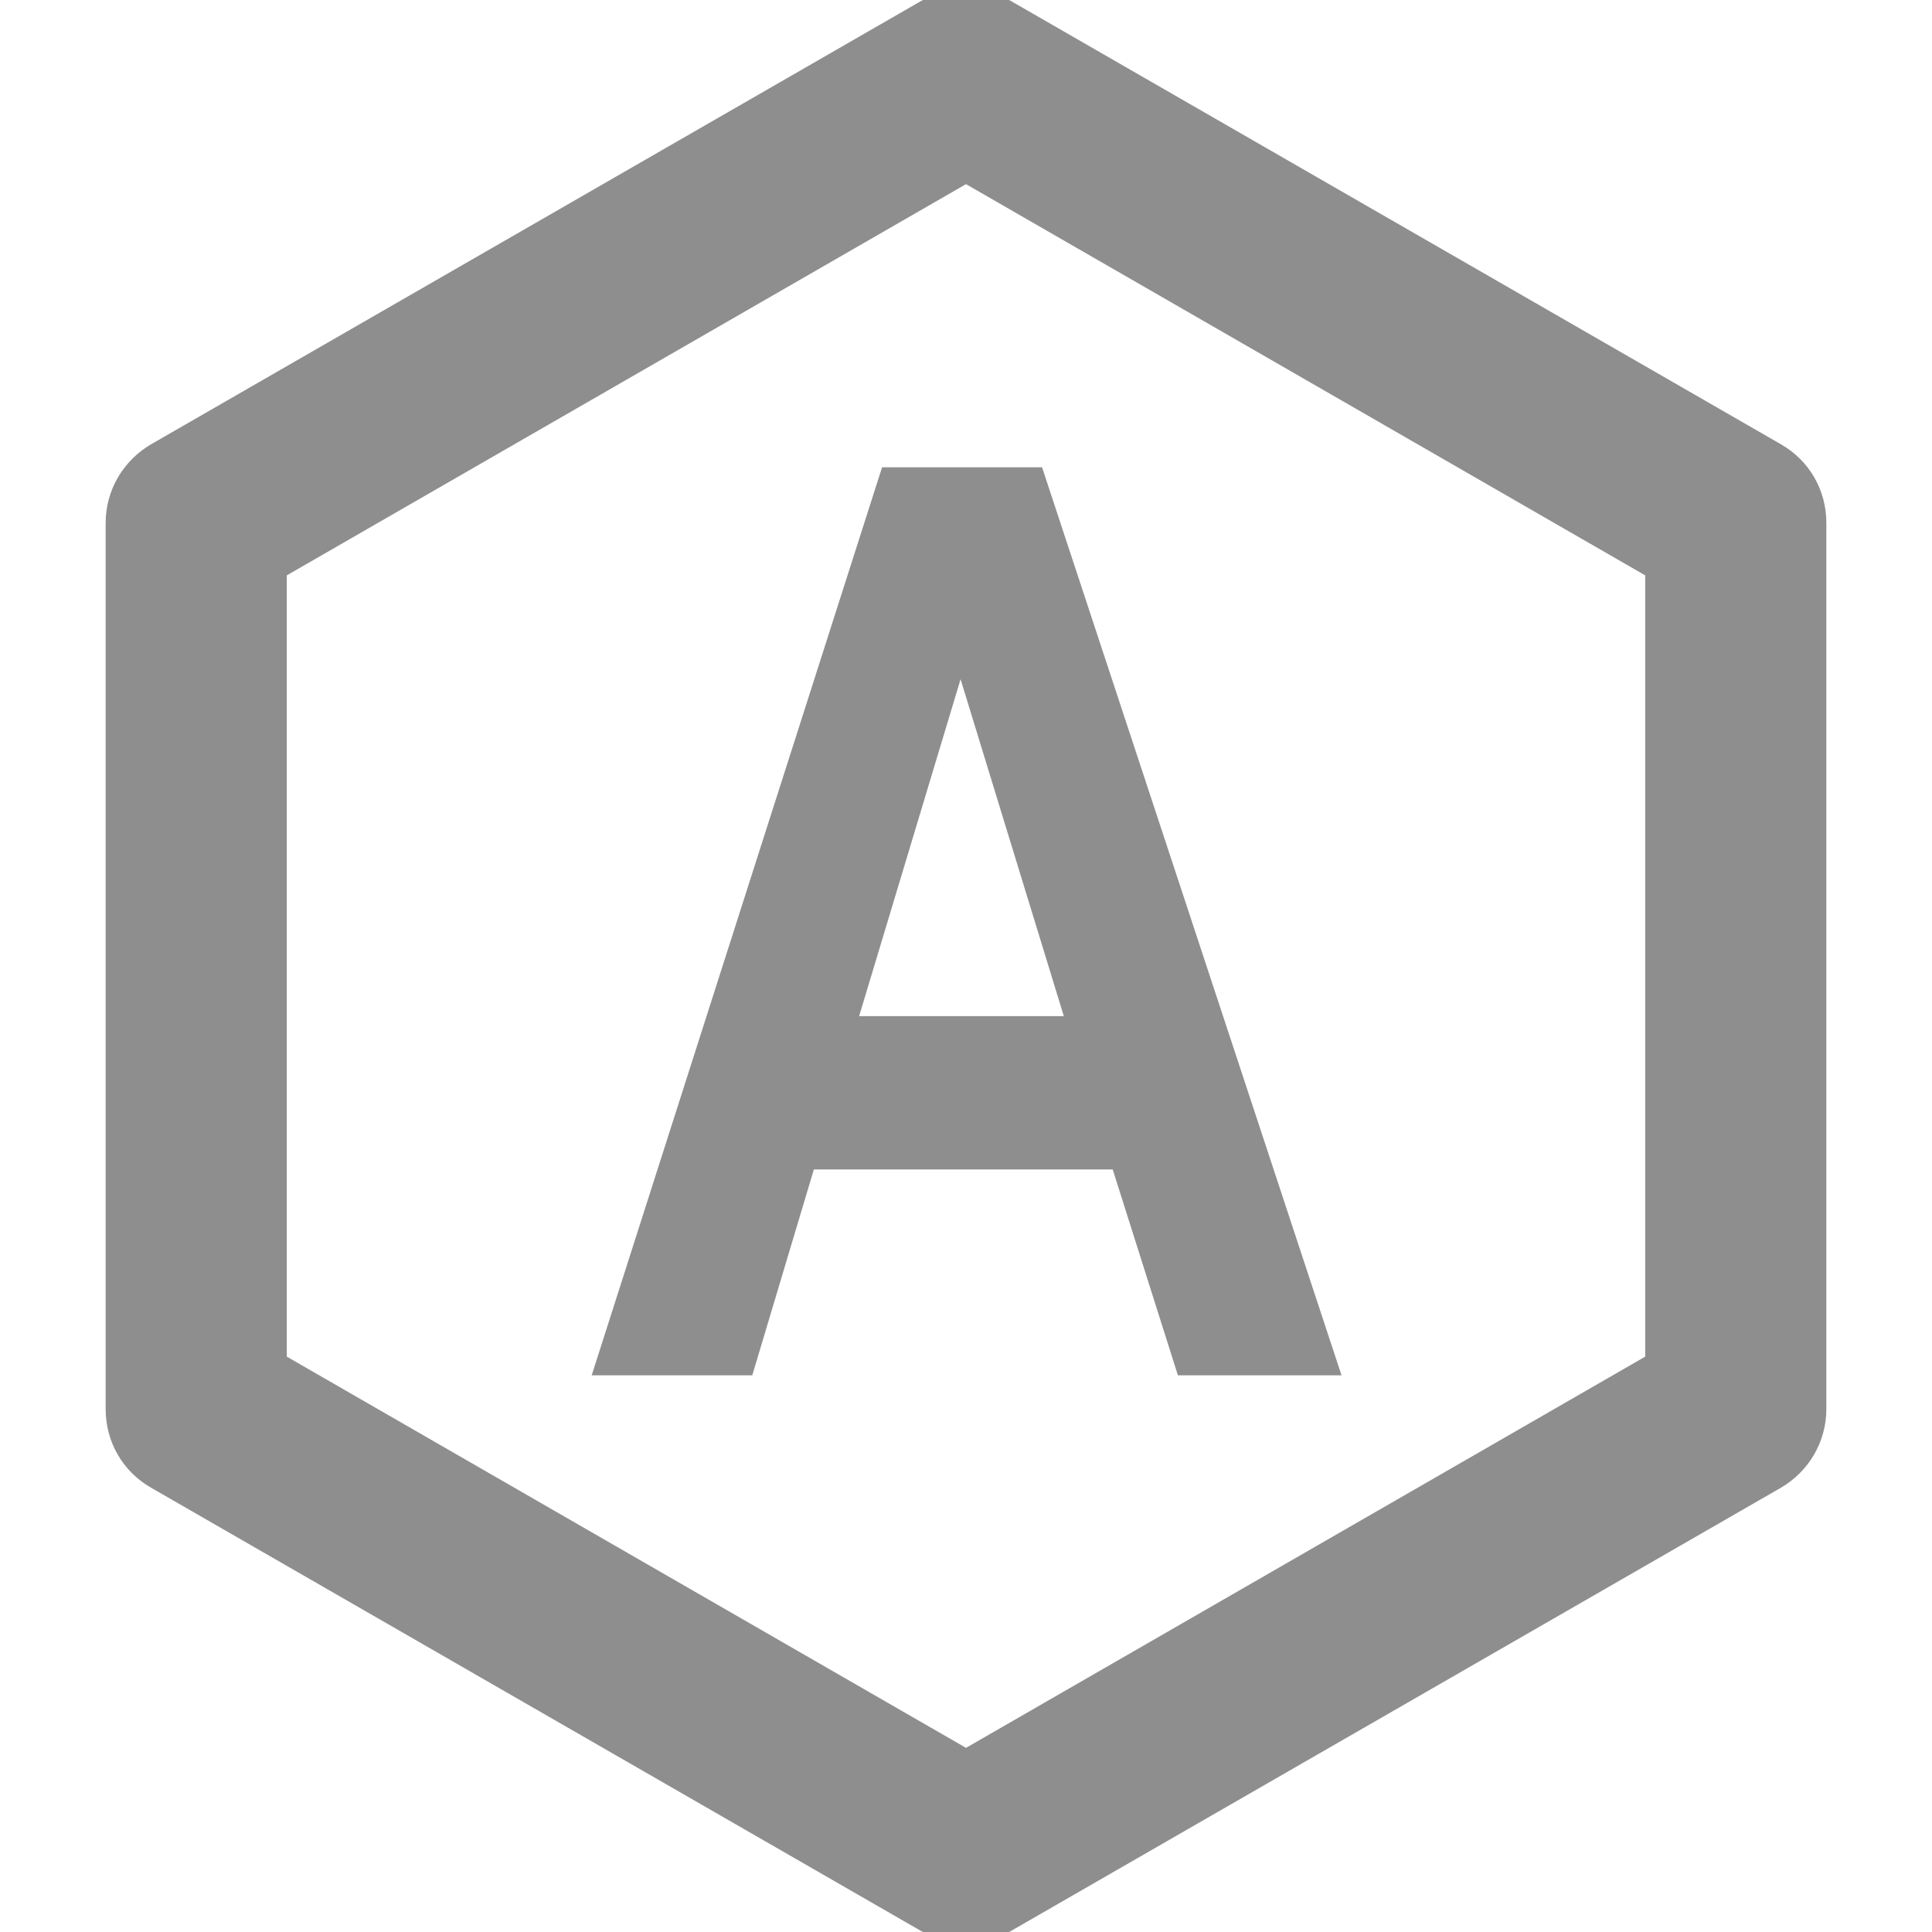 <?xml version="1.0" encoding="UTF-8"?><svg id="_19" xmlns="http://www.w3.org/2000/svg" viewBox="0 0 32 32"><defs><style>.cls-1{fill:#8e8e8e;}</style></defs><path class="cls-1" d="M16,32.18c-.26,0-.52-.07-.75-.2L2.5,24.64c-.47-.27-.75-.76-.75-1.3V8.66c0-.54,.29-1.03,.75-1.3L15.25,.02c.46-.27,1.03-.27,1.5,0l12.75,7.34c.47,.27,.75,.76,.75,1.3v14.68c0,.54-.29,1.03-.75,1.3l-12.75,7.34c-.23,.13-.49,.2-.75,.2ZM4.75,22.47l11.25,6.48,11.25-6.48V9.53L16,3.05,4.75,9.53v12.94Z"/><path class="cls-1" d="M22.22,22.78h-2.71l-1.08-3.41h-4.95l-1.02,3.41h-2.66L14.61,7.74h2.65l4.96,15.04h0Zm-4.6-5.95l-1.71-5.58-1.68,5.58h3.38Z"/></svg>